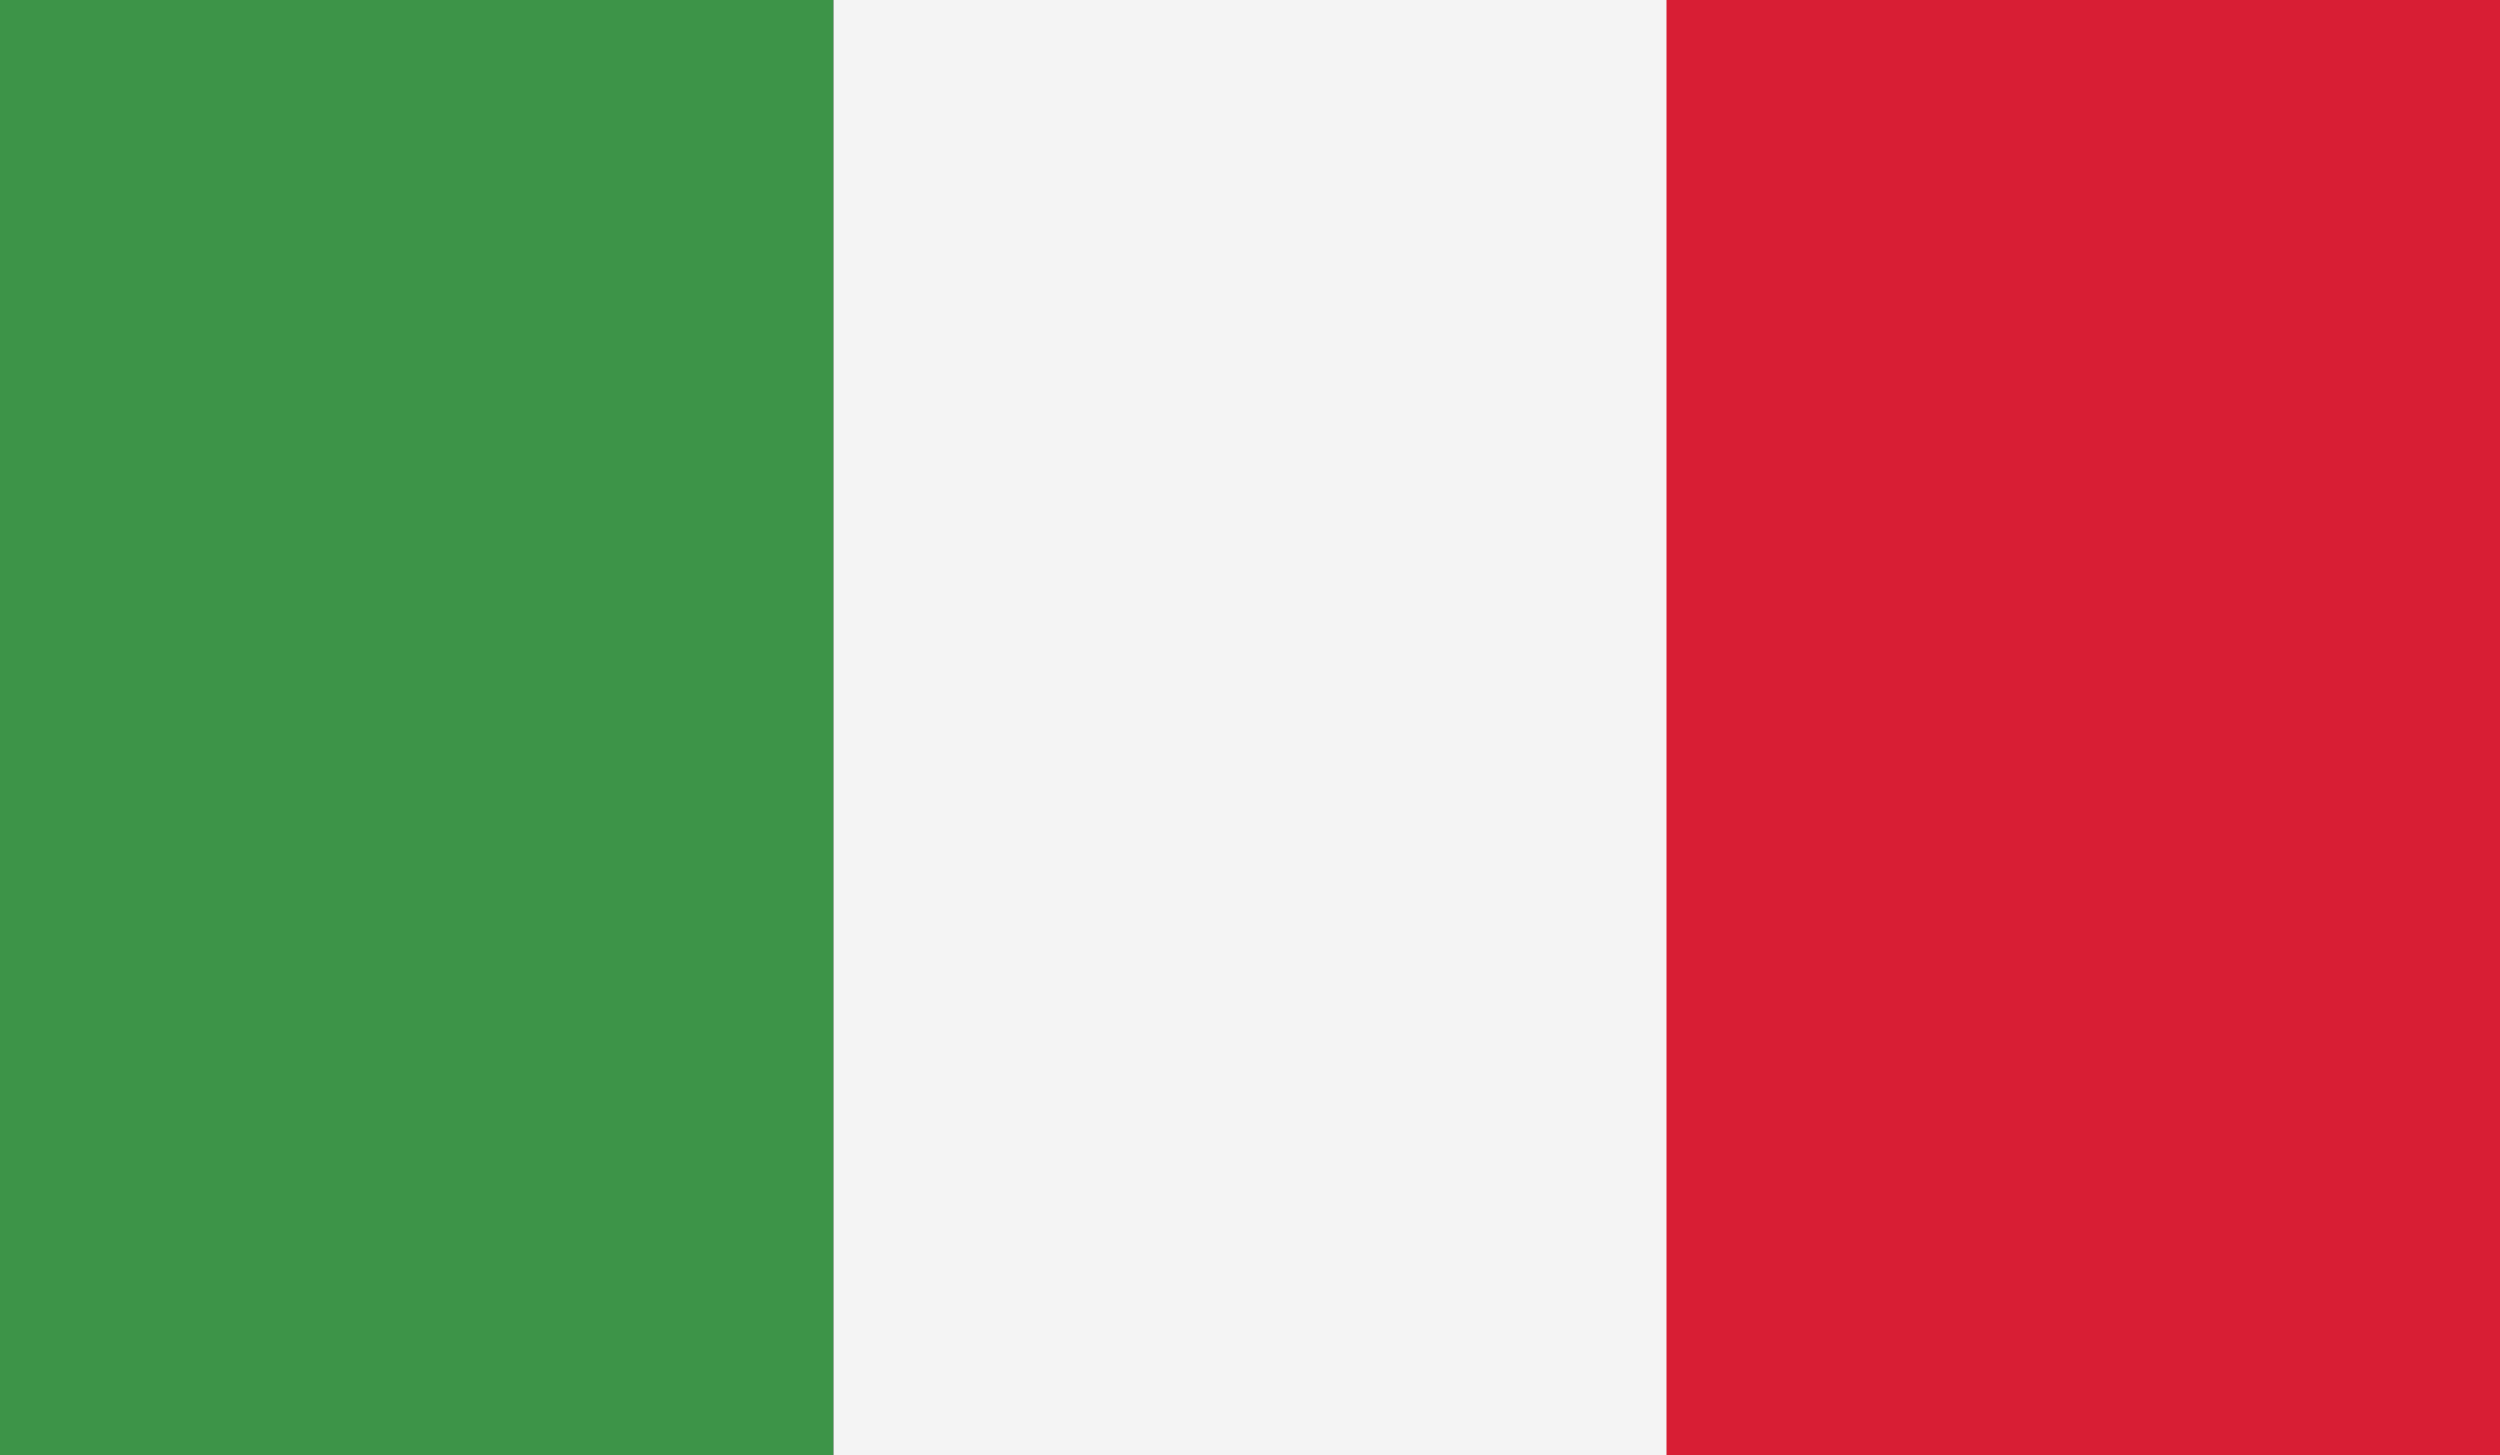 <svg width="512" height="298" viewBox="0 0 512 298" fill="none" xmlns="http://www.w3.org/2000/svg">
<rect x="0" y="0" width="512" height="298" fill="#333333" stroke="none"/>
<g clip-path="url(#clip0)">
<path d="M170.7 -0.3H0V298.4H170.7V-0.3Z" fill="#3D9448"/>
<path d="M341.4 -0.3H170.7V298.4H341.4V-0.3Z" fill="#F4F4F4"/>
<path d="M512 -0.3H341.3V298.4H512V-0.3Z" fill="#D81E34"/>
</g>
<defs>
<clipPath id="clip0">
<rect width="512" height="298" fill="white"/>
</clipPath>
</defs>
</svg>
